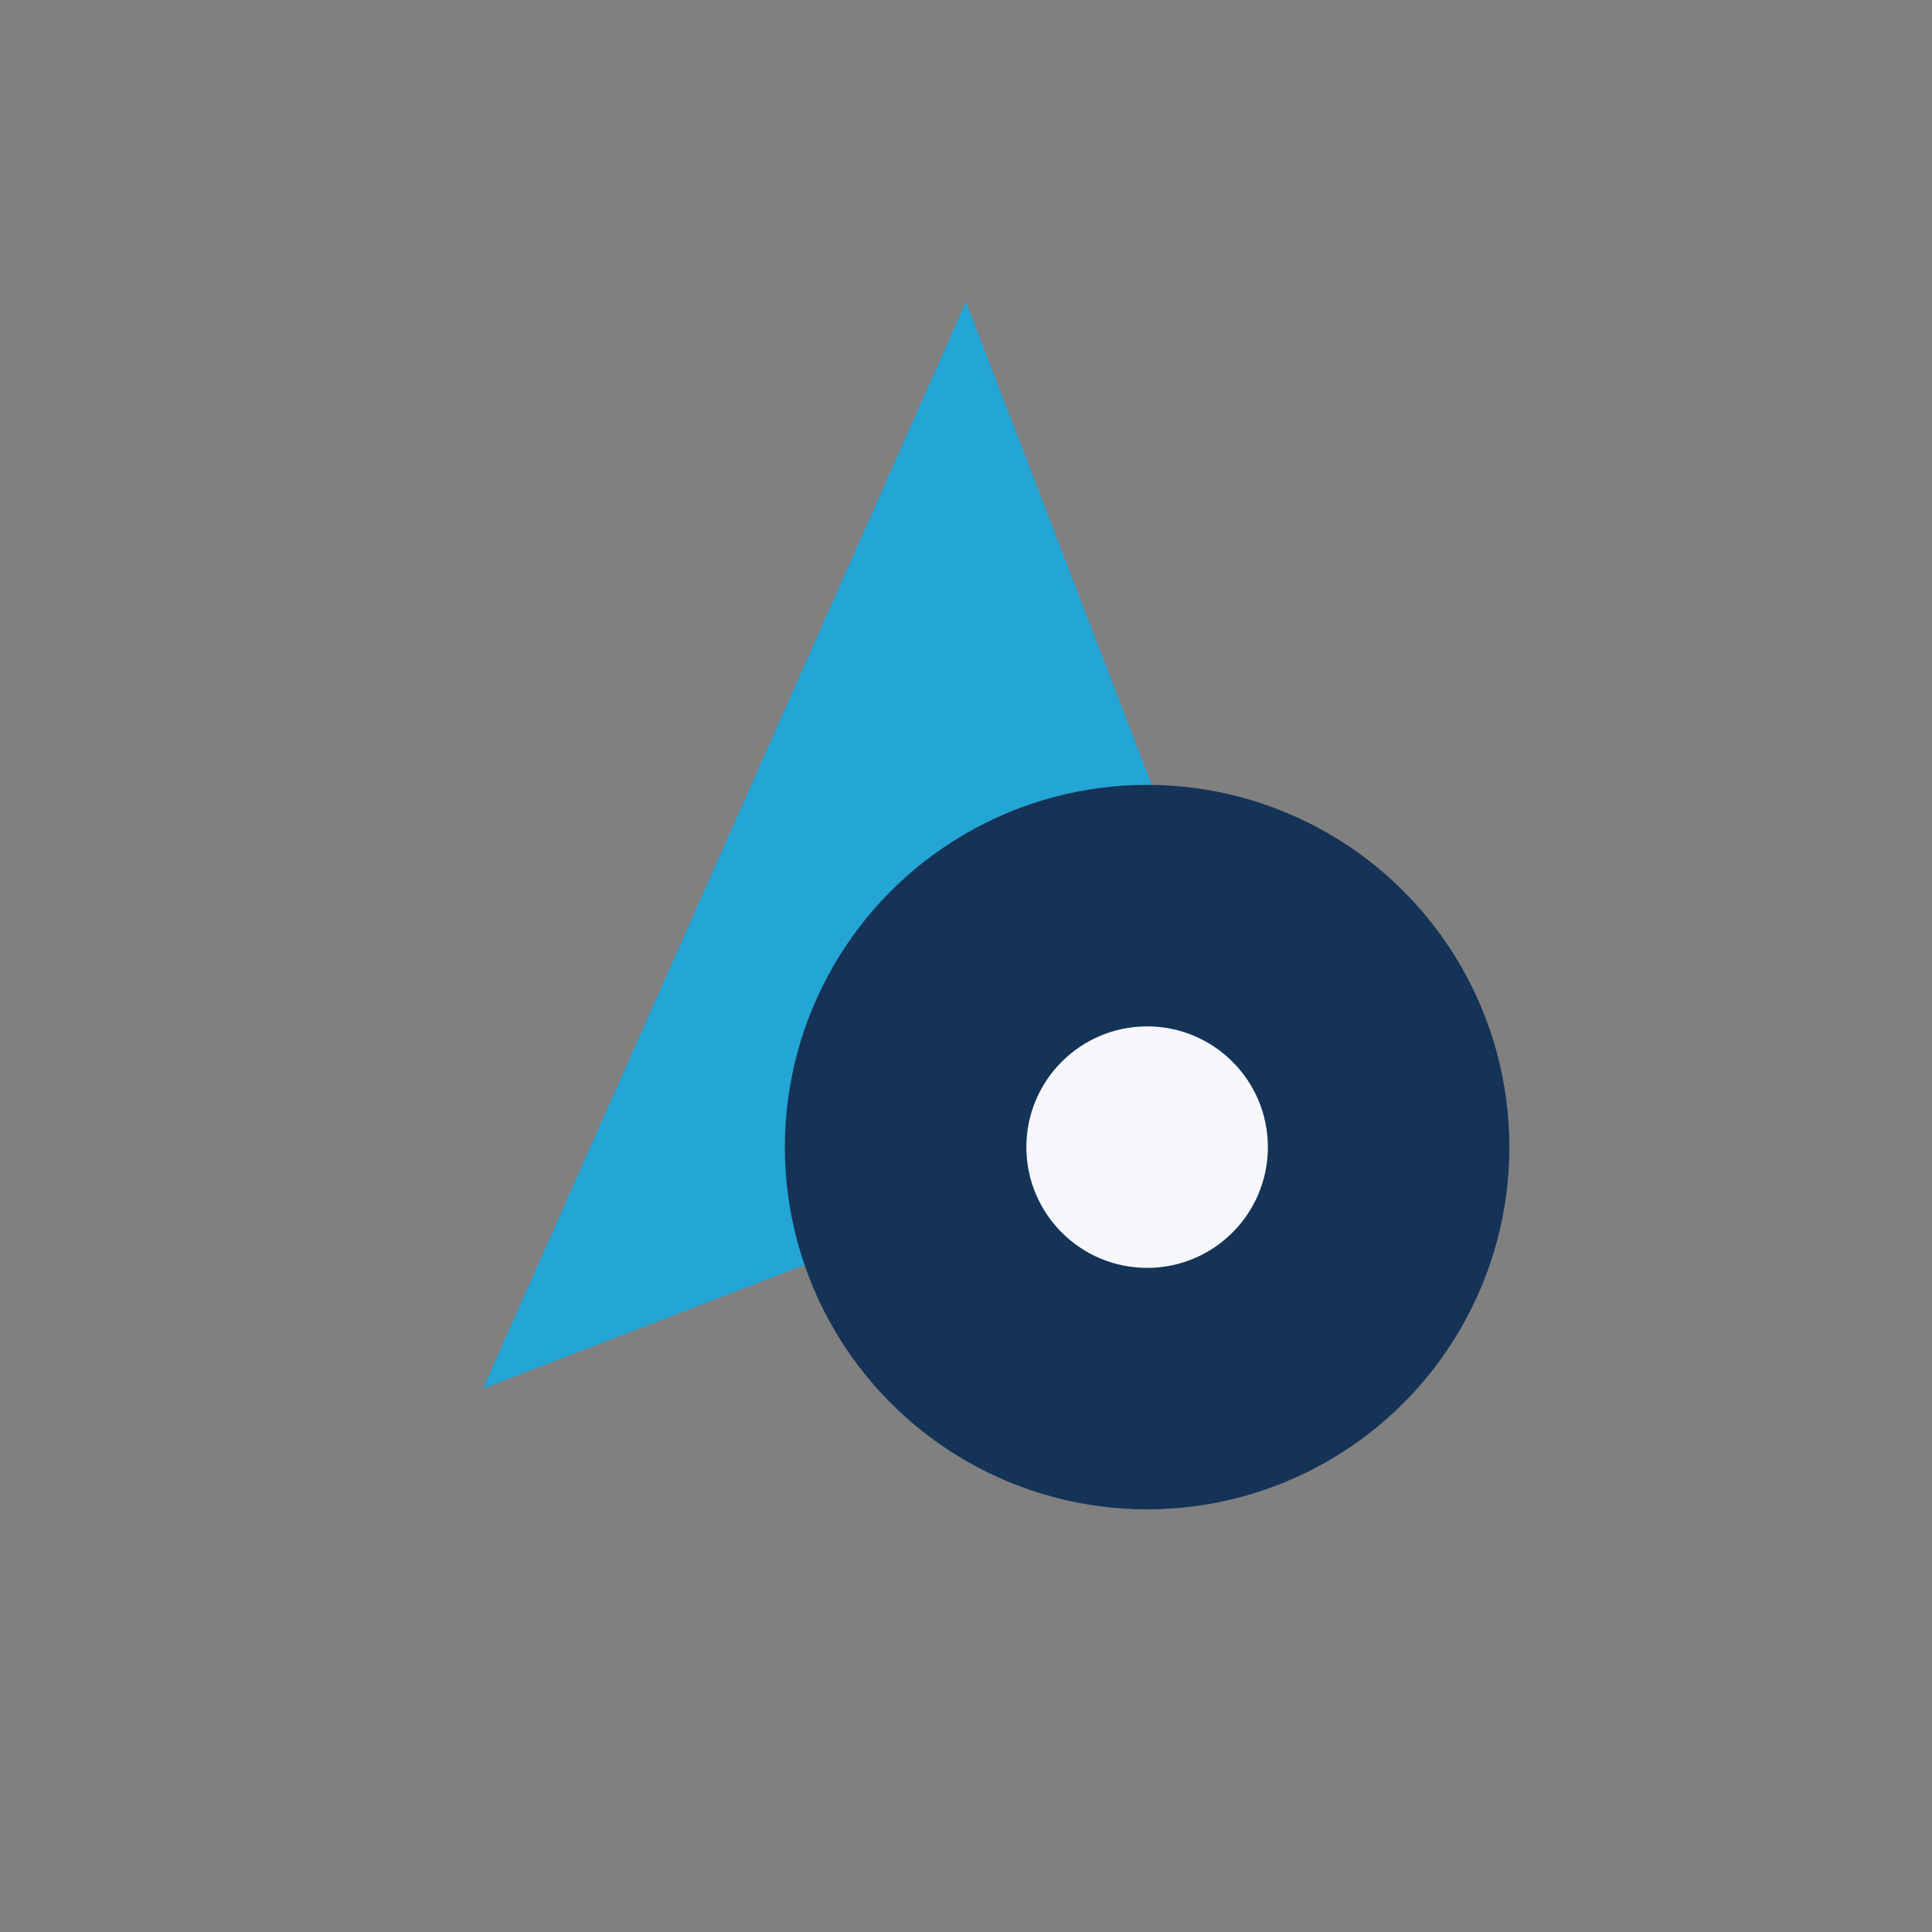 <?xml version="1.0" encoding="UTF-8"?>
<svg xmlns="http://www.w3.org/2000/svg" width="32" height="32" viewBox="0 0 32 32"><rect x="0" y="0" width="32" height="32" fill="#808080" stroke="none"/><path d="M16 5l5 13-13 5z" fill="#23A6D5"/><circle cx="19" cy="19" r="6" fill="#143356"/><circle cx="19" cy="19" r="2" fill="#F5F7FA"/></svg>